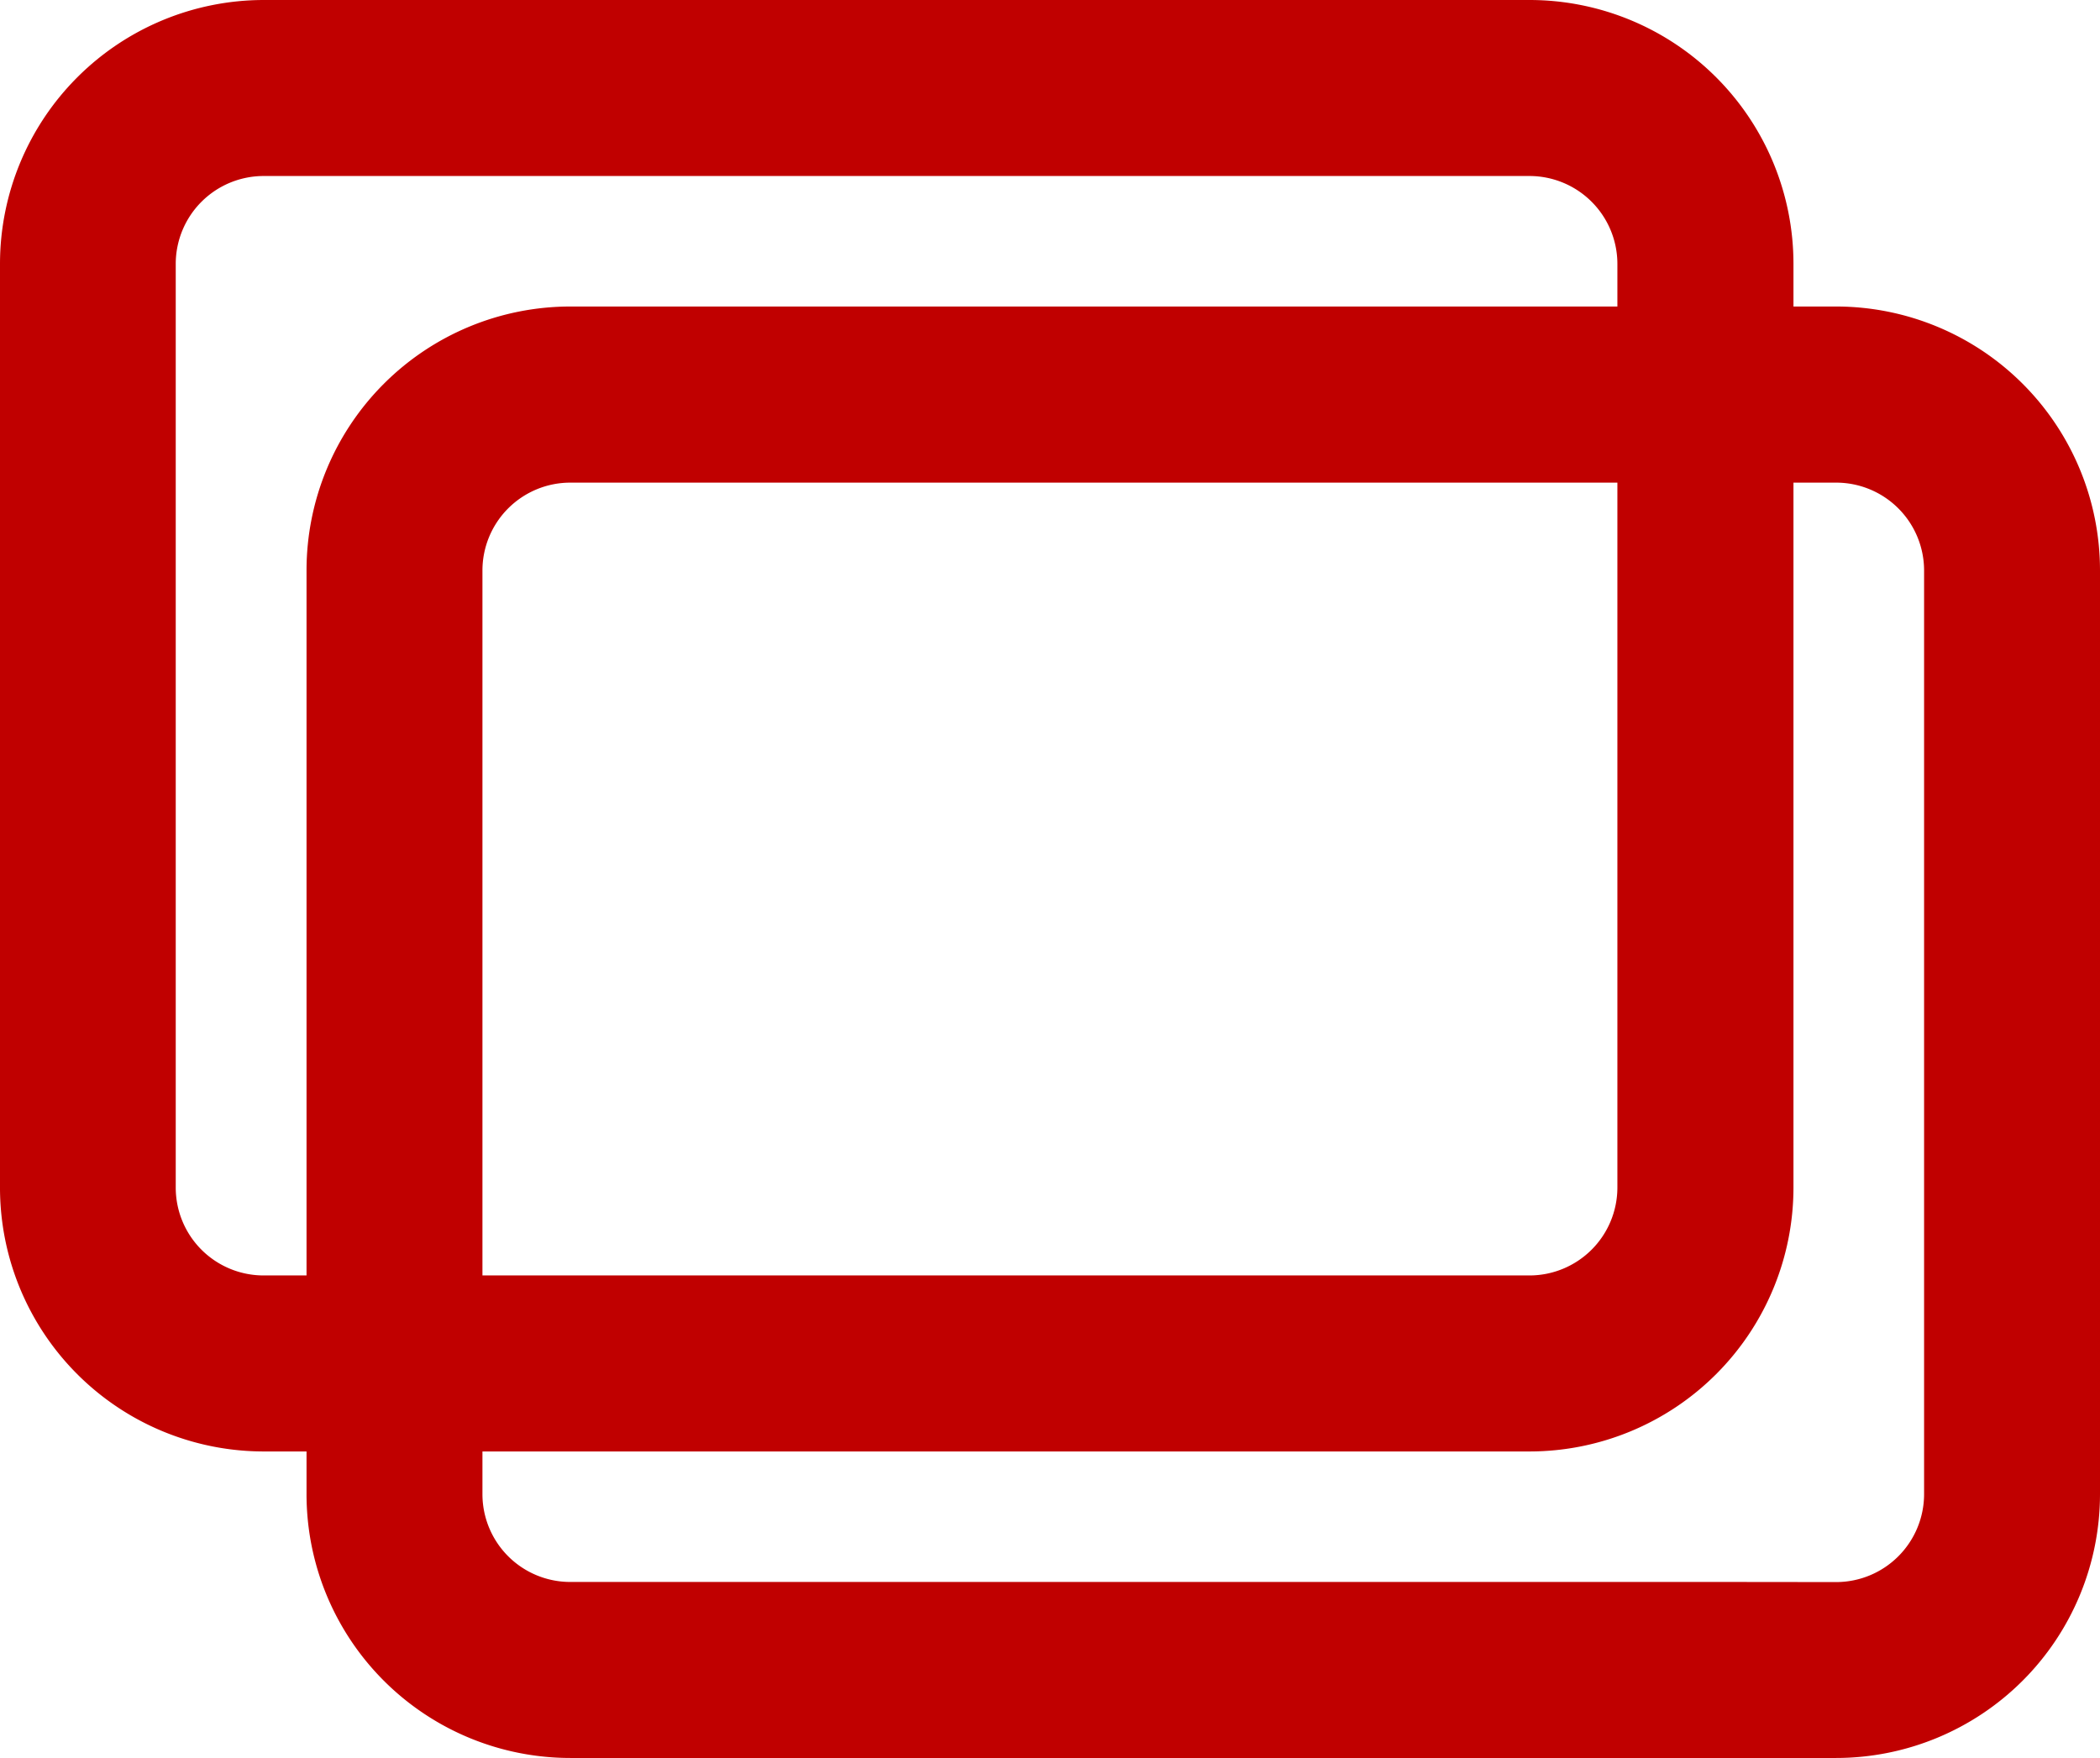 <?xml version="1.0" encoding="UTF-8"?>
<svg xmlns="http://www.w3.org/2000/svg" width="37.282" height="31.212" viewBox="0 0 37.282 31.212">
  <g id="Groupe_911" data-name="Groupe 911" transform="translate(-186.08 -50.115)">
    <path id="Tracé_237" data-name="Tracé 237" d="M217.92,71.2V54.8a4.686,4.686,0,0,0-4.685-4.685h-22.47A4.686,4.686,0,0,0,186.08,54.8V71.2a4.684,4.684,0,0,0,4.683,4.685h22.472A4.687,4.687,0,0,0,217.92,71.2Zm-6.476,1.56H190.763A1.56,1.56,0,0,1,189.2,71.2V54.8a1.561,1.561,0,0,1,1.562-1.56l22.472,0a1.561,1.561,0,0,1,1.56,1.56V71.2a1.562,1.562,0,0,1-1.562,1.56Z" fill="#c00000"></path>
    <path id="Tracé_238" data-name="Tracé 238" d="M223.362,76.642v-16.4a4.686,4.686,0,0,0-4.685-4.685h-22.47a4.685,4.685,0,0,0-4.685,4.685v16.4a4.684,4.684,0,0,0,4.683,4.685h22.472A4.687,4.687,0,0,0,223.362,76.642Zm-6.476,1.56H196.205a1.559,1.559,0,0,1-1.56-1.558v-16.4a1.56,1.56,0,0,1,1.562-1.56l22.472,0a1.561,1.561,0,0,1,1.56,1.56v16.4a1.562,1.562,0,0,1-1.562,1.56Z" fill="#c00000"></path>
  </g>
</svg>
